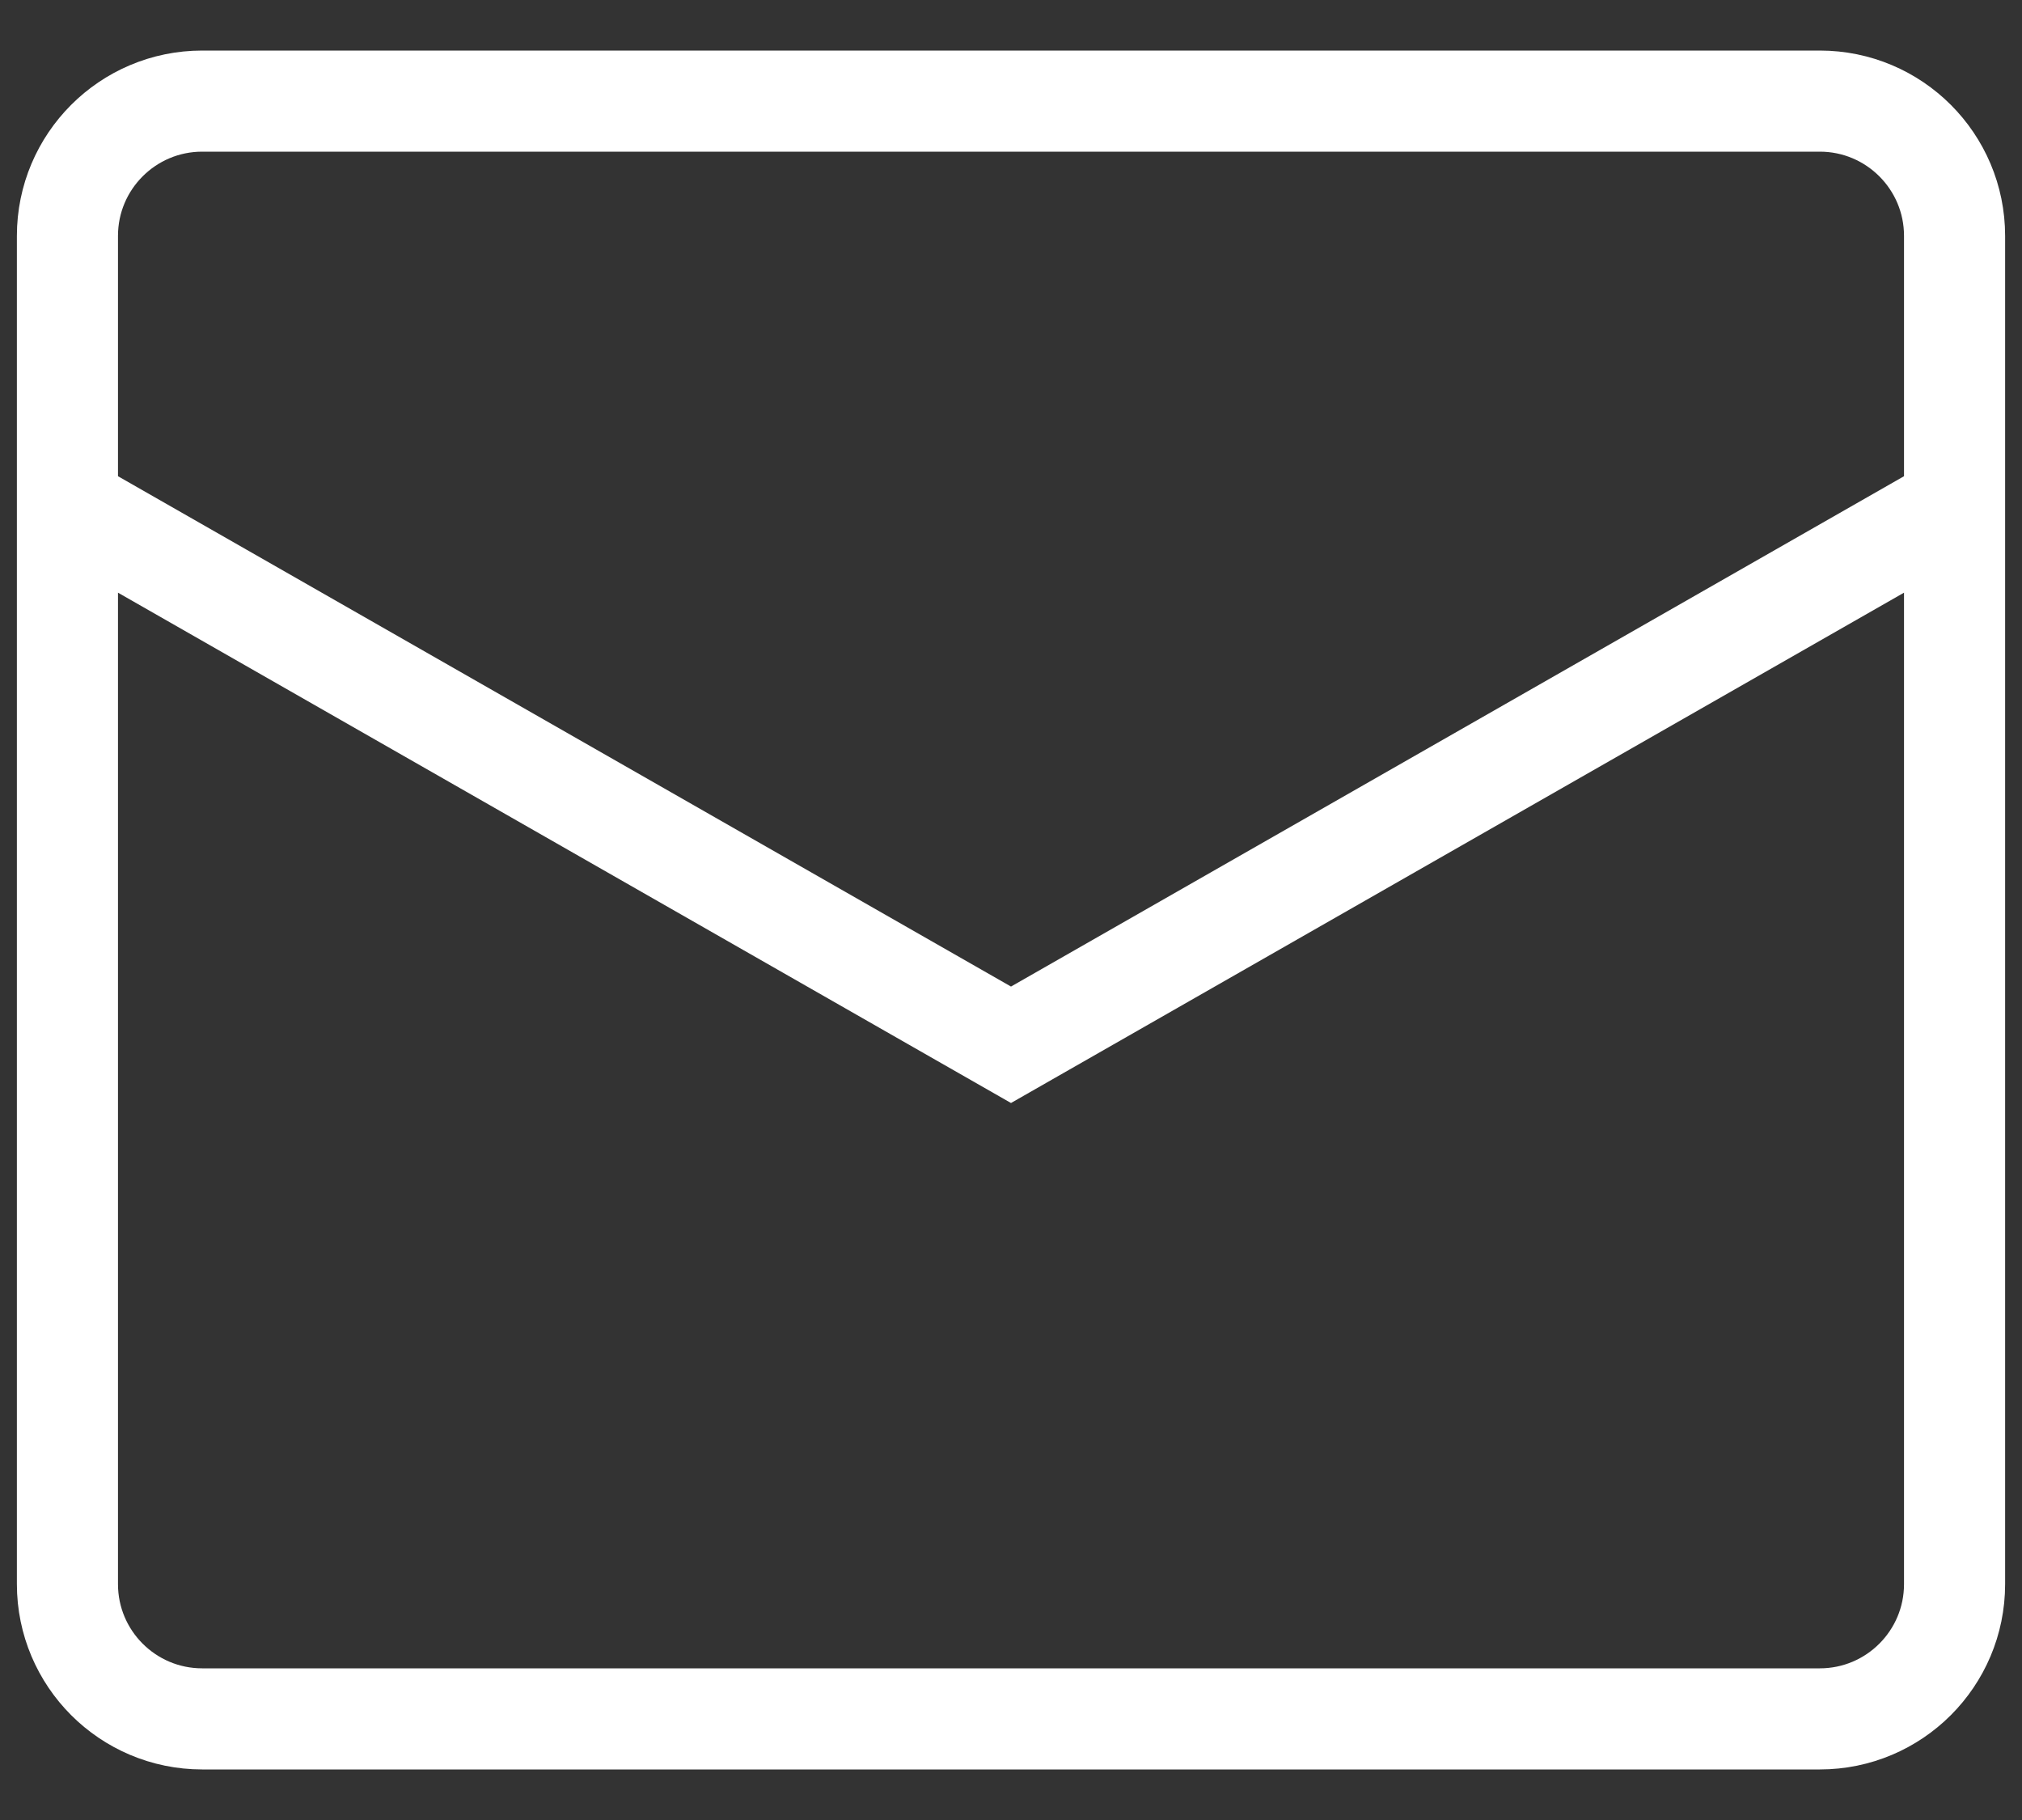 <svg width="20" height="18" viewBox="0 0 20 18" fill="none" xmlns="http://www.w3.org/2000/svg">
<rect x="0" y="0" width="20" height="18" fill="#333333" stroke="none"/>
<path d="M0.667 5L10 10.333L19.333 5M2 1H18C18.736 1 19.333 1.597 19.333 2.333V15.667C19.333 16.403 18.736 17 18 17H2C1.264 17 0.667 16.403 0.667 15.667V2.333C0.667 1.597 1.264 1 2 1Z" stroke="white"/>
</svg>
